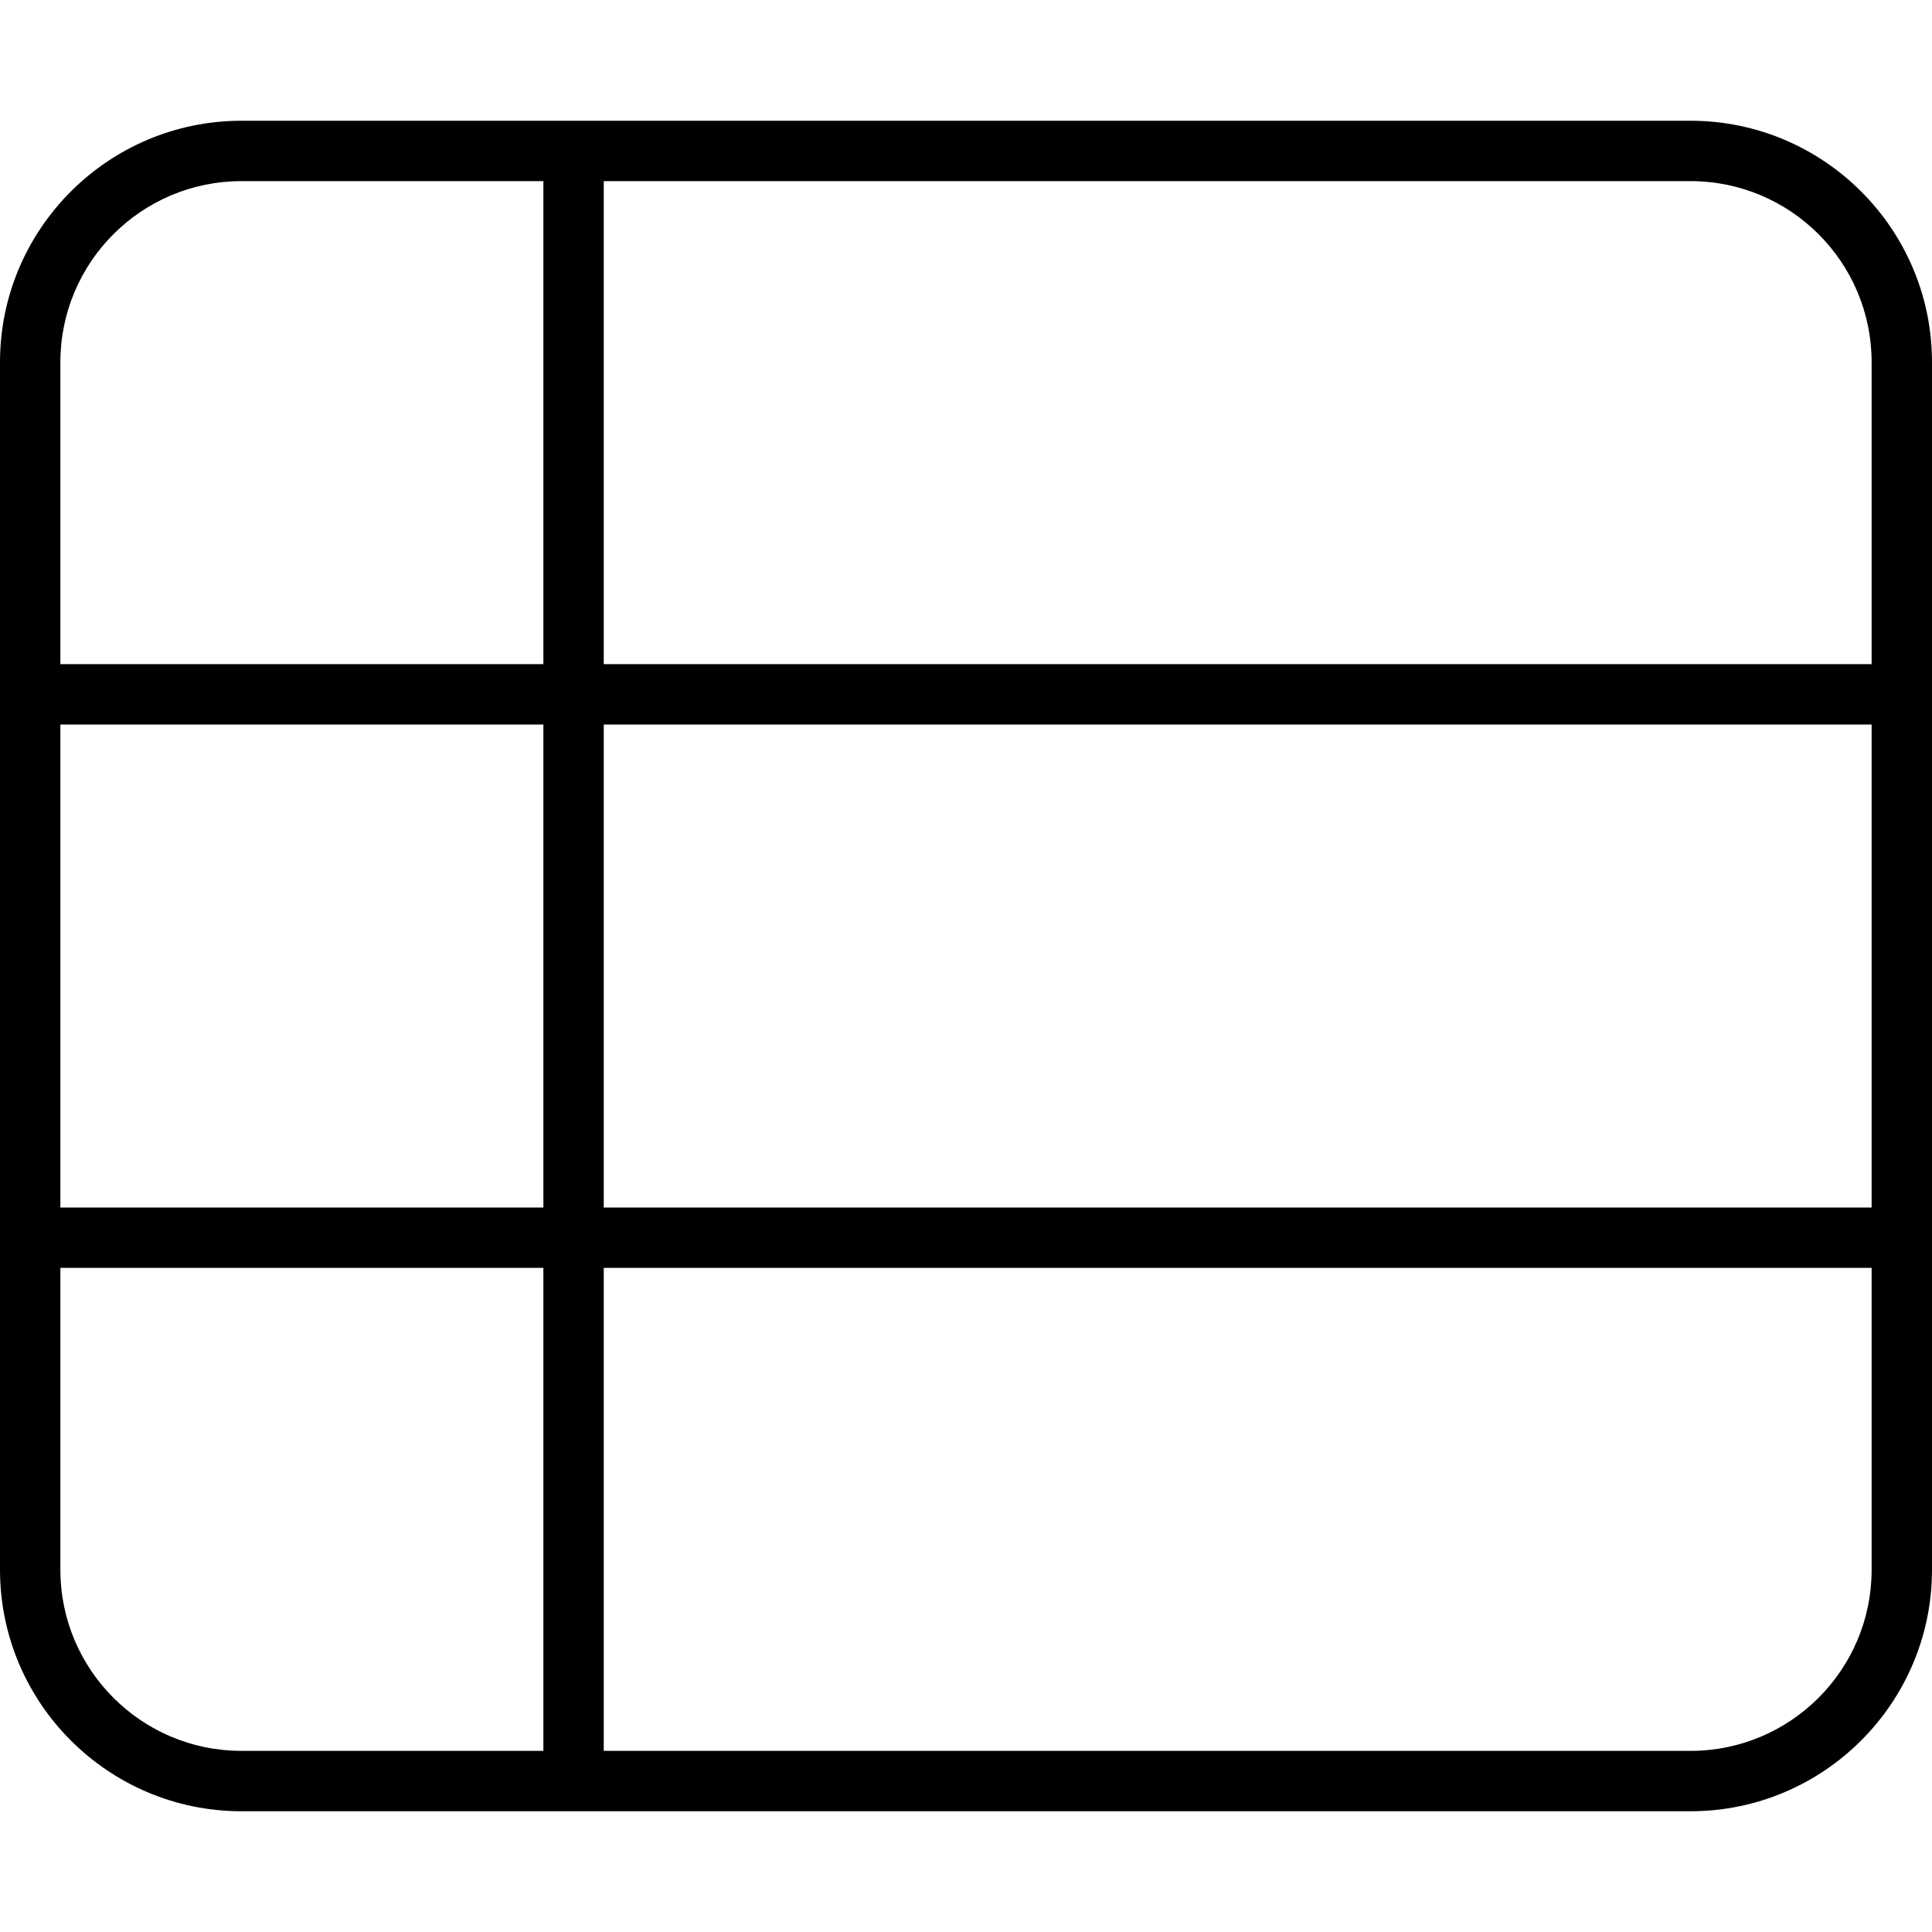 <svg xmlns="http://www.w3.org/2000/svg" viewBox="0 0 512 512"><!--! Font Awesome Pro 6.6.0 by @fontawesome - https://fontawesome.com License - https://fontawesome.com/license (Commercial License) Copyright 2024 Fonticons, Inc. --><path d="M160 48l0 128 336 0 0-80c0-26.5-21.5-48-48-48L160 48zm-16 0L64 48C37.5 48 16 69.5 16 96l0 80 128 0 0-128zM16 192l0 128 128 0 0-128L16 192zm0 144l0 80c0 26.5 21.5 48 48 48l80 0 0-128L16 336zM160 464l288 0c26.5 0 48-21.5 48-48l0-80-336 0 0 128zM496 320l0-128-336 0 0 128 336 0zM0 96C0 60.7 28.7 32 64 32l384 0c35.3 0 64 28.7 64 64l0 320c0 35.3-28.7 64-64 64L64 480c-35.3 0-64-28.7-64-64L0 96z"/></svg>